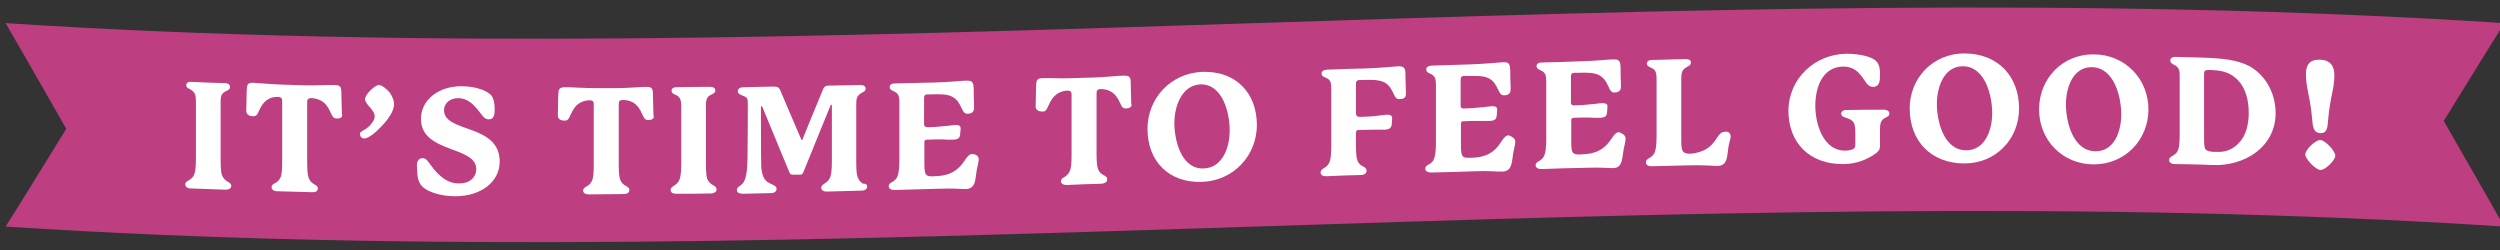 <svg xmlns="http://www.w3.org/2000/svg" xmlns:xlink="http://www.w3.org/1999/xlink" id="Layer_1" x="0px" y="0px" viewBox="0 0 800 80" style="enable-background:new 0 0 800 80;" xml:space="preserve"><rect x="0" y="0" width="800" height="80" fill="#333333" stroke="none"/><g>	<g>		<g>			<path style="fill:#BD3E81;" d="M794.1,59.8c-4.9-8.5-7.3-12.7-12.1-21.1c4.9-7.9,7.3-11.8,12.1-19.6c2.9-4.7,4.4-7,7.3-11.7     C534.9-9.9,268.3,24.7,1.8,7.4c2.7,4.7,4,7,6.7,11.6c5.1,8.9,7.6,13.3,12.7,22.2c-5.1,8.2-7.6,12.4-12.7,20.6     c-2.7,4.3-4,6.5-6.7,10.7v0c266.4,17.3,533.1-17.3,799.5,0v0C798.4,67.4,797,64.8,794.1,59.8z"></path>		</g>		<g>			<path style="fill:#FFFFFF;" d="M74,59.5c0,0.8-0.8,1.2-1.9,1.2c-4.4-0.2-6.6-0.2-11-0.4c-1.1,0-1.8-0.5-1.8-1.3     c0-0.7,0.5-1,1.1-1.3c0.9-0.5,1.5-1.2,1.8-2c0.2-0.7,0.5-1.7,0.5-5c0-7,0-10.4,0-17.4c0-2.1,0-3.5-1.3-4.4     c-0.9-0.6-1.8-0.7-1.8-1.7c0-0.6,0.5-1.1,1.6-1c4.3,0.2,6.5,0.3,10.8,0.4c1.1,0,1.6,0.6,1.6,1.2c0,1-0.9,1.1-1.7,1.6     c-1.2,0.7-1.3,1.7-1.3,3.3c0,7.3,0,11,0,18.3c0,3.3,0.2,4.4,0.4,5c0.3,0.8,0.9,1.6,1.8,2.1C73.5,58.5,74,58.8,74,59.5z"></path>			<path style="fill:#FFFFFF;" d="M107.7,37.9c-0.9,0-1.2-0.3-2-2.1c-0.5-1.1-1.4-2.8-3-3.6c-1-0.5-2-0.8-3.1-0.8     c-1.2,0-1.3,0.6-1.3,1.3c0,7.7,0,11.5,0,19.2c0,2.4,0.1,4.1,0.5,5.1c0.9,2.3,2.9,1.9,2.9,3.3c0,0.9-0.8,1.3-1.9,1.2     c-4.4-0.1-6.6-0.2-11-0.3c-1.1,0-1.9-0.5-1.9-1.3c0-1.4,1.9-1,2.8-3c0.5-1,0.6-2.7,0.6-5.3c0-7.7,0-11.5,0-19.2     c0-0.7-0.1-1.3-1.3-1.4c-1,0-2.1,0.1-3.1,0.7c-1.6,0.9-2.4,2.4-2.9,3.5c-0.8,1.8-1.1,2-2,2c-1.3,0-2.2-0.6-2.2-1.8     c0-0.8,0.1-2.8,0.1-4.2c0-0.9,0-2.1,0.1-3.1c0.1-1.3,0.6-1.7,2.3-1.6c2.1,0.1,5.8,0.5,9.5,0.6c2.7,0.1,4,0.1,6.6,0.2     c3.9,0.1,7.6-0.2,9.6-0.1c1.4,0,2.1,0.3,2.2,1.7c0.1,1.2,0,2.2,0.1,3.5c0,1.4,0.1,2.8,0.1,3.9C109.8,37.5,109,38,107.7,37.9z"></path>			<path style="fill:#FFFFFF;" d="M126.1,33.3c0,2.4-2.1,5.2-4.4,7.5c-1.2,1.3-3.8,3.6-5.2,3.5c-0.8,0-1.3-0.6-1.3-1.4     c0-1,1.1-0.9,2.7-2.3c0.9-0.8,2-2.1,2-3.5c0-0.6-0.3-1.3-1.3-2.5c-1-1.1-1.8-2.1-1.8-2.9c0-1.4,3.1-4.5,4.5-4.5     c1,0,2.6,1.5,3.4,2.4C125.7,31.1,126.1,32.3,126.1,33.3z"></path>			<path style="fill:#FFFFFF;" d="M158.3,34.9c0,1.5-0.1,3.3-1.9,3.3c-1.5,0-2.1-1.4-3.6-3.2c-1.4-1.6-3.2-3.6-6.2-3.6     c-2.2,0-4.5,1.3-4.5,3.9c0,7.3,17.8,4.2,17.8,16.4c0,6.5-6,11.1-14.2,11.1c-4.8,0-9.7-1.5-11.2-3.9c-0.8-1.3-1-2.9-1-4.3     c0-0.6-0.1-1.2-0.1-1.8c0-1.5,0.9-2.2,1.8-2.2c1.6,0,2,1.8,4.4,4.4c1.6,1.7,3.8,3.7,7.2,3.7c1.4,0,3-0.3,4-1.2     c0.9-0.7,1.6-1.9,1.6-3.4c0-7.5-17.7-5-17.7-16.1c0-5.8,5.4-10.5,13.1-10.4c3.6,0,7.4,1,9.2,2.7C158,31.2,158.3,33.3,158.3,34.9z     "></path>			<path style="fill:#FFFFFF;" d="M207.4,38.4c-0.9,0-1.2-0.3-2-2.1c-0.5-1.1-1.4-2.8-3-3.6c-1-0.5-2-0.7-3.1-0.7     c-1.2,0-1.3,0.6-1.3,1.3c0,7.7,0,11.5,0,19.2c0,2.4,0.1,4.1,0.5,5.1c0.9,2.2,2.9,1.8,2.9,3.2c0,0.9-0.8,1.3-1.9,1.3     c-4.4,0-6.6,0.1-11,0.1c-1.1,0-1.9-0.4-1.9-1.2c0-1.4,1.9-1.1,2.8-3.1c0.5-1,0.6-2.7,0.6-5.3c0-7.7,0-11.5,0-19.2     c0-0.7-0.1-1.3-1.3-1.3c-1,0-2.1,0.2-3.1,0.8c-1.6,0.9-2.4,2.5-2.9,3.6c-0.8,1.8-1.1,2.1-2,2.1c-1.3,0-2.2-0.5-2.2-1.7     c0-0.8,0.1-2.8,0.1-4.2c0-0.9,0-2.1,0.1-3.1c0.1-1.3,0.6-1.7,2.3-1.7c2.1,0,5.8,0.3,9.5,0.3c2.7,0,4,0,6.6,0     c3.9,0,7.6-0.4,9.6-0.4c1.4,0,2.1,0.2,2.2,1.6c0.1,1.2,0,2.2,0.1,3.5c0,1.4,0.1,2.8,0.1,3.9C209.5,37.9,208.7,38.4,207.4,38.4z"></path>			<path style="fill:#FFFFFF;" d="M229.3,60.6c0,0.8-0.8,1.3-1.9,1.3c-4.4,0.1-6.6,0.1-11,0.1c-1.1,0-1.8-0.4-1.8-1.2     c0-0.7,0.5-1,1.1-1.4c0.9-0.5,1.5-1.3,1.8-2.1c0.2-0.7,0.5-1.7,0.5-5c0-7,0-10.4,0-17.4c0-2.1,0-3.5-1.3-4.3     c-0.9-0.5-1.8-0.6-1.8-1.6c0-0.6,0.5-1.1,1.6-1.1c4.3-0.1,6.5-0.1,10.8-0.1c1.1,0,1.6,0.5,1.6,1.1c0,1-0.9,1.1-1.7,1.6     c-1.2,0.7-1.3,1.8-1.3,3.4c0,7.3,0,11,0,18.3c0,3.3,0.2,4.3,0.4,5c0.3,0.8,0.9,1.5,1.8,2C228.8,59.6,229.3,59.9,229.3,60.6z"></path>			<path style="fill:#FFFFFF;" d="M277.5,59.7c0,0.8-0.8,1.3-1.8,1.3c-4.4,0.1-6.7,0.2-11.1,0.3c-1.1,0-1.8-0.4-1.8-1.2     c0-0.7,0.5-1,1.1-1.4c1-0.6,1.5-1.3,1.8-2.1c0.2-0.7,0.5-1.7,0.5-5c0-7.1,0-10.7,0-17.9c0-0.1-0.1-0.2-0.2-0.2     c-0.1,0-0.2,0.1-0.3,0.4c-3.4,8.4-5.1,12.6-8.5,20.9c-0.4,1-0.6,1.1-1.3,1.1c-0.9,0-1.3,0-2.1,0c-0.8,0-1-0.2-1.3-1     c-3.4-8.3-5.2-12.5-8.6-20.8c0-0.1-0.1-0.1-0.2-0.1c-0.1,0-0.2,0.1-0.2,0.3c0,0.3,0,17.1,0.1,19.2c0.3,3.8,1.7,4.6,2.6,5.1     c0.9,0.5,2.3,0.8,2.3,1.8c0,0.9-0.7,1.4-2,1.4c-3.4,0.1-5.1,0.1-8.6,0.2c-1.4,0-2.1-0.4-2.1-1.2c0-1.1,1.2-1.2,2-2.3     c0.9-1.3,1.3-3.3,1.4-7.6c0.1-4.4,0.1-16.7,0.1-17.8c0-0.3,0-1.1-0.2-1.5c-0.1-0.3-0.4-0.6-1-0.8c-0.8-0.4-2-0.6-2-1.6     c0-0.9,0.8-1.3,2-1.3c3.8-0.1,5.6-0.1,9.4-0.2c1.4,0,1.7,0.3,2.1,1c2.7,6.4,4.1,9.6,6.8,15.9c0,0.1,0.1,0.2,0.2,0.2     c0.1,0,0.2-0.1,0.2-0.2c2.6-6.5,4-9.7,6.6-16.1c0.3-0.8,0.9-1.1,1.6-1.1c4.1-0.1,6.2-0.1,10.4-0.2c1.1,0,1.6,0.5,1.6,1.1     c0,1-0.9,1.1-1.7,1.7c-1.2,0.8-1.3,1.8-1.3,3.5c0,7.3,0,10.9,0,18.3c0,3.3,0.2,4.3,0.5,5c0.3,0.8,0.8,1.5,1.7,2     C277,58.7,277.5,59,277.5,59.7z"></path>			<path style="fill:#FFFFFF;" d="M313.2,51c0,0.5-0.2,1.3-0.3,1.9c-1,3.3-0.1,7.5-3.8,7.6c-1.7,0-3.9-0.3-9-0.1     c-5.5,0.2-8.3,0.2-13.8,0.4c-1.1,0-1.9-0.4-1.9-1.2c0-1.5,2-1.1,2.8-3.2c0.4-1,0.6-2.7,0.6-5.3c0-7.2,0-10.8,0-18     c0-1.9-0.1-3-1.4-3.7c-0.9-0.5-1.7-0.6-1.7-1.6c0-0.6,0.5-1.1,1.6-1.1c5.1-0.1,7.6-0.2,12.7-0.3c5-0.1,8.6-0.6,10.4-0.6     c1.4,0,1.9,0.3,2.1,1.6c0.1,0.6,0.1,2.2,0.1,3.5c0.1,1.7,0.1,3.2,0.1,3.7c0,1.2-0.8,1.8-2.1,1.8c-0.8,0-1.2-0.3-2-2     c-0.5-1.1-1.3-2.7-3-3.5c-1.6-0.8-3.7-0.8-6.7-0.7c-0.4,0-0.6,0-1,0c-1.1,0-1.2,0.5-1.2,1.4c0,0,0,7.2,0,7.8c0,0.8,0,1.3,1.4,1.3     c1.5,0,2.7-0.1,4.6-0.3c1.8-0.1,3.1-0.4,4.1-0.4c0.9,0,1.6,0.1,1.6,1.1c0,0.4-0.1,0.9-0.1,1.3c-0.1,1.6-0.3,2.3-2.7,2.3     c-0.9,0-2,0-3.2-0.1c-1.4,0-2.7,0-4.9,0.1c-0.5,0-0.7,0.3-0.7,0.8c0,2.7,0,4.1,0,6.8c0,2.2,0.1,3.5,1,3.9     c0.4,0.2,1.2,0.3,2.2,0.2c4.3-0.1,7.3-1.3,9.8-5.2c0.8-1.2,1.4-1.9,2.3-1.9C312.1,49.3,313.2,49.8,313.2,51z"></path>			<path style="fill:#FFFFFF;" d="M360.3,34.7c-0.9,0-1.2-0.2-2-2c-0.5-1.1-1.4-2.7-3-3.5c-1-0.5-2-0.7-3.1-0.7     c-1.2,0-1.3,0.7-1.3,1.4c0,7.7,0,11.5,0,19.2c0,2.4,0.1,4.1,0.5,5.1c0.9,2.2,2.9,1.7,2.9,3.2c0,0.9-0.8,1.3-1.9,1.4     c-4.4,0.1-6.6,0.2-11,0.4c-1.1,0-1.9-0.4-1.9-1.2c0-1.4,1.9-1.1,2.8-3.2c0.5-1,0.6-2.7,0.6-5.3c0-7.7,0-11.5,0-19.2     c0-0.7-0.1-1.3-1.3-1.3c-1,0-2.1,0.3-3.1,0.9c-1.6,1-2.4,2.6-2.9,3.7c-0.8,1.8-1.1,2.1-2,2.1c-1.3,0-2.2-0.5-2.2-1.7     c0-0.8,0.1-2.8,0.1-4.2c0-0.9,0-2.1,0.1-3.1c0.1-1.3,0.6-1.7,2.3-1.7c2.1-0.1,5.8,0.2,9.5,0c2.7-0.1,4-0.1,6.6-0.2     c3.9-0.1,7.6-0.6,9.6-0.6c1.4,0,2.1,0.2,2.2,1.6c0.1,1.2,0,2.2,0.1,3.5c0,1.4,0.1,2.8,0.1,3.9C362.4,34.1,361.5,34.7,360.3,34.7z     "></path>			<path style="fill:#FFFFFF;" d="M384.7,58.2c-10.7,0.4-17.5-6.6-17.5-17c0-9.7,7.4-17.8,17.5-18.2c10.8-0.4,17.5,6.8,17.5,17     C402.2,49.7,394.8,57.8,384.7,58.2z M375.8,39.4c0,5.5,2.2,14.8,9.4,14.5c5.9-0.2,8.3-6.5,8.3-12.2c0-5.7-2.3-14.9-9.4-14.7     C378.2,27.3,375.8,33.9,375.8,39.4z"></path>			<path style="fill:#FFFFFF;" d="M447.9,31.7c-1,0-1.3-0.2-2.1-2c-0.5-1.1-1.3-2.6-2.9-3.4c-1.7-0.8-3.8-0.8-7.2-0.7     c-0.2,0-0.3,0-0.5,0c-1.1,0-1.3,0.5-1.3,1.4c0,0,0,8.3,0,8.9c0,0.9,0.1,1.5,1.3,1.5c1.1,0,2.8-0.1,4.3-0.2     c1.6-0.2,3.1-0.4,4.3-0.5c1,0,1.7,0.2,1.7,1.1c0,0.4-0.1,0.9-0.1,1.3c0,1.5-0.4,2.3-2.2,2.4c-1,0-2.5,0-3.8,0     c-1.4,0-3.5,0.1-4.8,0.1c-0.4,0-0.7,0.4-0.7,0.8c0,1.6,0,2.4,0,4c0,3.2,0.2,4.7,0.8,5.6c0.9,1.5,2.6,1.2,2.6,2.7     c0,0.8-0.8,1.3-1.8,1.3c-4.4,0.1-6.7,0.2-11.1,0.4c-1.1,0-1.8-0.4-1.8-1.2c0-1.4,1.5-1.1,2.5-2.7c0.7-1,0.9-2.8,0.9-5.8     c0-7.3,0-10.9,0-18.2c0-1.7-0.1-2.8-1.3-3.4c-0.9-0.5-1.8-0.6-1.8-1.6c0-0.6,0.5-1.1,1.6-1.2c5.1-0.2,7.6-0.3,12.7-0.4     c5-0.2,8.6-0.6,10.4-0.7c1.3,0,1.9,0.3,2.1,1.6c0.1,0.9,0,2.1,0.1,3.4c0,1.3,0.1,3,0.1,3.9C449.9,31.3,449.1,31.7,447.9,31.7z"></path>			<path style="fill:#FFFFFF;" d="M484.9,45.4c0,0.5-0.2,1.3-0.3,1.9c-1,3.3-0.1,7.5-3.8,7.6c-1.7,0.1-3.9-0.3-9-0.1     c-5.5,0.2-8.3,0.3-13.8,0.4c-1.1,0-1.9-0.4-1.9-1.2c0-1.5,2-1.1,2.8-3.2c0.4-1,0.6-2.7,0.6-5.3c0-7.2,0-10.8,0-18     c0-1.9-0.1-3-1.4-3.7c-0.9-0.5-1.7-0.6-1.7-1.6c0-0.6,0.5-1.1,1.6-1.2c5.1-0.2,7.6-0.2,12.7-0.4c5-0.2,8.6-0.6,10.4-0.7     c1.4,0,1.9,0.3,2.1,1.6c0.1,0.6,0.1,2.2,0.1,3.5c0.1,1.7,0.1,3.2,0.1,3.7c0,1.2-0.8,1.8-2.1,1.8c-0.8,0-1.2-0.3-2-2     c-0.5-1.1-1.3-2.7-3-3.5c-1.6-0.8-3.7-0.7-6.7-0.7c-0.4,0-0.6,0-1,0c-1.1,0-1.2,0.5-1.2,1.4c0,0,0,7.2,0,7.8c0,0.8,0,1.3,1.4,1.2     c1.5,0,2.7-0.1,4.6-0.3c1.8-0.1,3.1-0.4,4.1-0.4c0.9,0,1.6,0.1,1.6,1.1c0,0.4-0.1,0.9-0.1,1.3c-0.1,1.6-0.3,2.3-2.7,2.3     c-0.9,0-2,0-3.2,0c-1.4,0-2.7,0-4.9,0.1c-0.5,0-0.7,0.3-0.7,0.8c0,2.7,0,4.1,0,6.8c0,2.2,0.1,3.5,1,3.9c0.4,0.2,1.2,0.2,2.2,0.2     c4.3-0.1,7.3-1.3,9.8-5.3c0.8-1.2,1.4-1.9,2.3-1.9C483.8,43.7,484.9,44.2,484.9,45.4z"></path>			<path style="fill:#FFFFFF;" d="M520.2,44.4c0,0.5-0.2,1.3-0.3,1.9c-1,3.3-0.1,7.5-3.8,7.5c-1.7,0-3.9-0.3-9-0.1     c-5.5,0.1-8.3,0.2-13.8,0.4c-1.1,0-1.9-0.4-1.9-1.2c0-1.5,2-1.1,2.8-3.2c0.4-1,0.6-2.7,0.6-5.3c0-7.2,0-10.8,0-18     c0-1.9-0.1-3-1.4-3.7c-0.9-0.5-1.7-0.6-1.7-1.6c0-0.6,0.5-1.1,1.6-1.1c5.1-0.1,7.6-0.2,12.7-0.4c5-0.1,8.6-0.6,10.4-0.6     c1.4,0,1.9,0.3,2.1,1.6c0.1,0.6,0.1,2.2,0.1,3.5c0.1,1.7,0.1,3.2,0.1,3.7c0,1.2-0.8,1.8-2.1,1.8c-0.8,0-1.2-0.3-2-2.1     c-0.5-1.1-1.3-2.7-3-3.5c-1.6-0.8-3.7-0.8-6.7-0.7c-0.4,0-0.6,0-1,0c-1.1,0-1.2,0.5-1.2,1.4c0,0,0,7.2,0,7.8c0,0.8,0,1.3,1.4,1.2     c1.5,0,2.7-0.1,4.6-0.3c1.8-0.1,3.1-0.4,4.1-0.4c0.9,0,1.6,0.2,1.6,1.1c0,0.4-0.1,0.9-0.1,1.3c-0.1,1.6-0.3,2.3-2.7,2.3     c-0.9,0-2,0-3.2-0.1c-1.4,0-2.7,0-4.9,0.1c-0.5,0-0.7,0.3-0.7,0.8c0,2.7,0,4.1,0,6.8c0,2.2,0.1,3.5,1,3.9     c0.4,0.2,1.2,0.3,2.2,0.2c4.3-0.1,7.3-1.3,9.8-5.2c0.8-1.2,1.4-1.9,2.3-1.9C519.1,42.7,520.2,43.2,520.2,44.4z"></path>			<path style="fill:#FFFFFF;" d="M553.8,43.6c0,0.5-0.2,1.4-0.4,2c-0.9,3.1,0,7.4-3.7,7.5c-1.8,0-3.9-0.3-9-0.2     c-4.9,0.1-7.3,0.2-12.2,0.3c-1.1,0-1.8-0.4-1.8-1.2s0.5-1.1,1.2-1.5c0.9-0.5,1.4-1.2,1.7-2c0.2-0.7,0.5-1.7,0.5-5     c0-7.2,0-10.7,0-17.9c0-1.9-0.1-3-1.3-3.7c-0.9-0.5-1.8-0.6-1.8-1.6c0-0.6,0.5-1.1,1.6-1.1c4.4-0.1,6.6-0.2,10.9-0.3     c1.1,0,1.6,0.5,1.6,1.1c0,1-0.9,1.1-1.7,1.7c-1.3,0.8-1.4,2-1.4,3.9c0,7.3,0,11,0,18.3c0,2.9,0,4.5,1.1,5     c0.4,0.2,0.9,0.3,1.5,0.3c1.1,0,2.3-0.3,3-0.5c2.8-0.8,4.3-2.2,5.9-4.7c0.8-1.2,1.4-1.8,2.3-1.8     C552.7,41.9,553.8,42.4,553.8,43.6z"></path>			<path style="fill:#FFFFFF;" d="M604.6,36.3c0,1-0.9,1.1-1.7,1.6c-1.3,0.9-1.3,2.1-1.3,4.3c0,1.8,0,2.7,0,4.5c0,1-0.3,1.5-1.1,2.2     c-2.9,2.2-6.6,3.6-10.7,3.6c-10.7,0.1-17.5-6.8-17.5-17c0-10.3,8.4-18.2,18.6-18.3c2.9,0,6.7,0.5,8.8,1.8c1.5,1,1.9,2.6,1.9,4.5     c0,0.2,0,0.2,0,0.4c0,1.6,0,3.9-2.2,3.9c-2,0-2.5-2.1-4.1-3.9c-1.2-1.5-2.9-2.6-5.5-2.6c-6.5,0.1-8.9,6.4-8.9,12.6     c0,5.5,2.4,14.3,9.5,14.3c1,0,1.8-0.2,2.1-0.3c1.1-0.3,1.2-1,1.2-1.8c0-1.4,0-2,0-3.4c0-2.7-0.2-4.1-2.4-4.8     c-1-0.4-2.1-0.5-2.1-1.5c0-0.7,0.5-1.2,1.7-1.2c4.9-0.1,7.3-0.1,12.1-0.1C604.1,35.2,604.6,35.7,604.6,36.3z"></path>			<path style="fill:#FFFFFF;" d="M628.6,52.3c-10.7,0-17.5-7.2-17.5-17.6c0-9.7,7.4-17.6,17.5-17.6c10.8,0,17.5,7.4,17.5,17.6     C646.1,44.5,638.7,52.3,628.6,52.3z M619.8,33.3c0,5.5,2.2,14.8,9.4,14.8c5.9,0,8.3-6.3,8.3-11.9c0-5.7-2.3-15-9.4-15     C622.1,21.2,619.8,27.8,619.8,33.3z"></path>			<path style="fill:#FFFFFF;" d="M670,52.6c-10,0-17.6-7.8-17.5-17.8c0.1-9.6,7.4-17.5,17.5-17.4c10,0,17.6,7.9,17.5,17.8     C687.4,44.9,679.9,52.6,670,52.6z M661.1,33.4c0,5.5,2.2,14.9,9.4,15c5.9,0.1,8.3-6.1,8.3-11.8c0-5.7-2.3-15-9.4-15.1     C663.4,21.4,661.1,27.9,661.1,33.4z"></path>			<path style="fill:#FFFFFF;" d="M728.2,36c0.1,11.1-10.1,17.3-20.3,16.8c-3.9-0.2-11.9-0.3-11.9-0.3c-1.1,0-1.9-0.5-1.9-1.3     c0-1.2,1.6-1.2,2.5-2.5c0.7-0.9,0.9-2.7,0.9-5.9c0-7.3,0-10.9,0-18.3c0-1.7-0.1-2.7-1.3-3.5c-0.9-0.5-1.7-0.7-1.7-1.7     c0-0.6,0.5-1.1,1.6-1.1c0,0,4.5,0.1,7.6,0.2c7.7,0.2,12.2,0.8,16,2.7C724.8,23.9,728.1,29.5,728.2,36z M719.6,36.1     c0-4.2-1.1-9.2-5.2-11.9c-1.8-1.2-3.9-1.7-6.9-1.8c-0.3,0-0.5,0-0.9,0c-1.1,0-1.3,0.4-1.3,1.3c0,7.8,0,11.7,0,19.5     c0,3,0,4.3,0.7,4.8c0.5,0.4,1.6,0.6,2.7,0.6c0.6,0,1.3,0,1.9,0c3-0.2,5-1.8,6.3-3.4C718.5,43.4,719.6,40.2,719.6,36.1z"></path>			<path style="fill:#FFFFFF;" d="M742.5,54.4c-1.5-0.1-4.8-3.5-4.8-5c0-1.5,3.3-4.7,4.8-4.6c1.6,0.1,4.8,3.5,4.8,5     C747.3,51.3,744,54.5,742.5,54.4z M742.5,42.6c-2.2-0.1-2.4-2-2.6-4.3c-0.6-7.4-2-10-2-14.6c0-3.1,1.3-4.7,4.5-4.6     c3.2,0.1,4.6,1.9,4.6,5c0,4.4-1.4,7-2,14.3C744.8,40.8,744.7,42.7,742.5,42.6z"></path>		</g>	</g></g></svg>